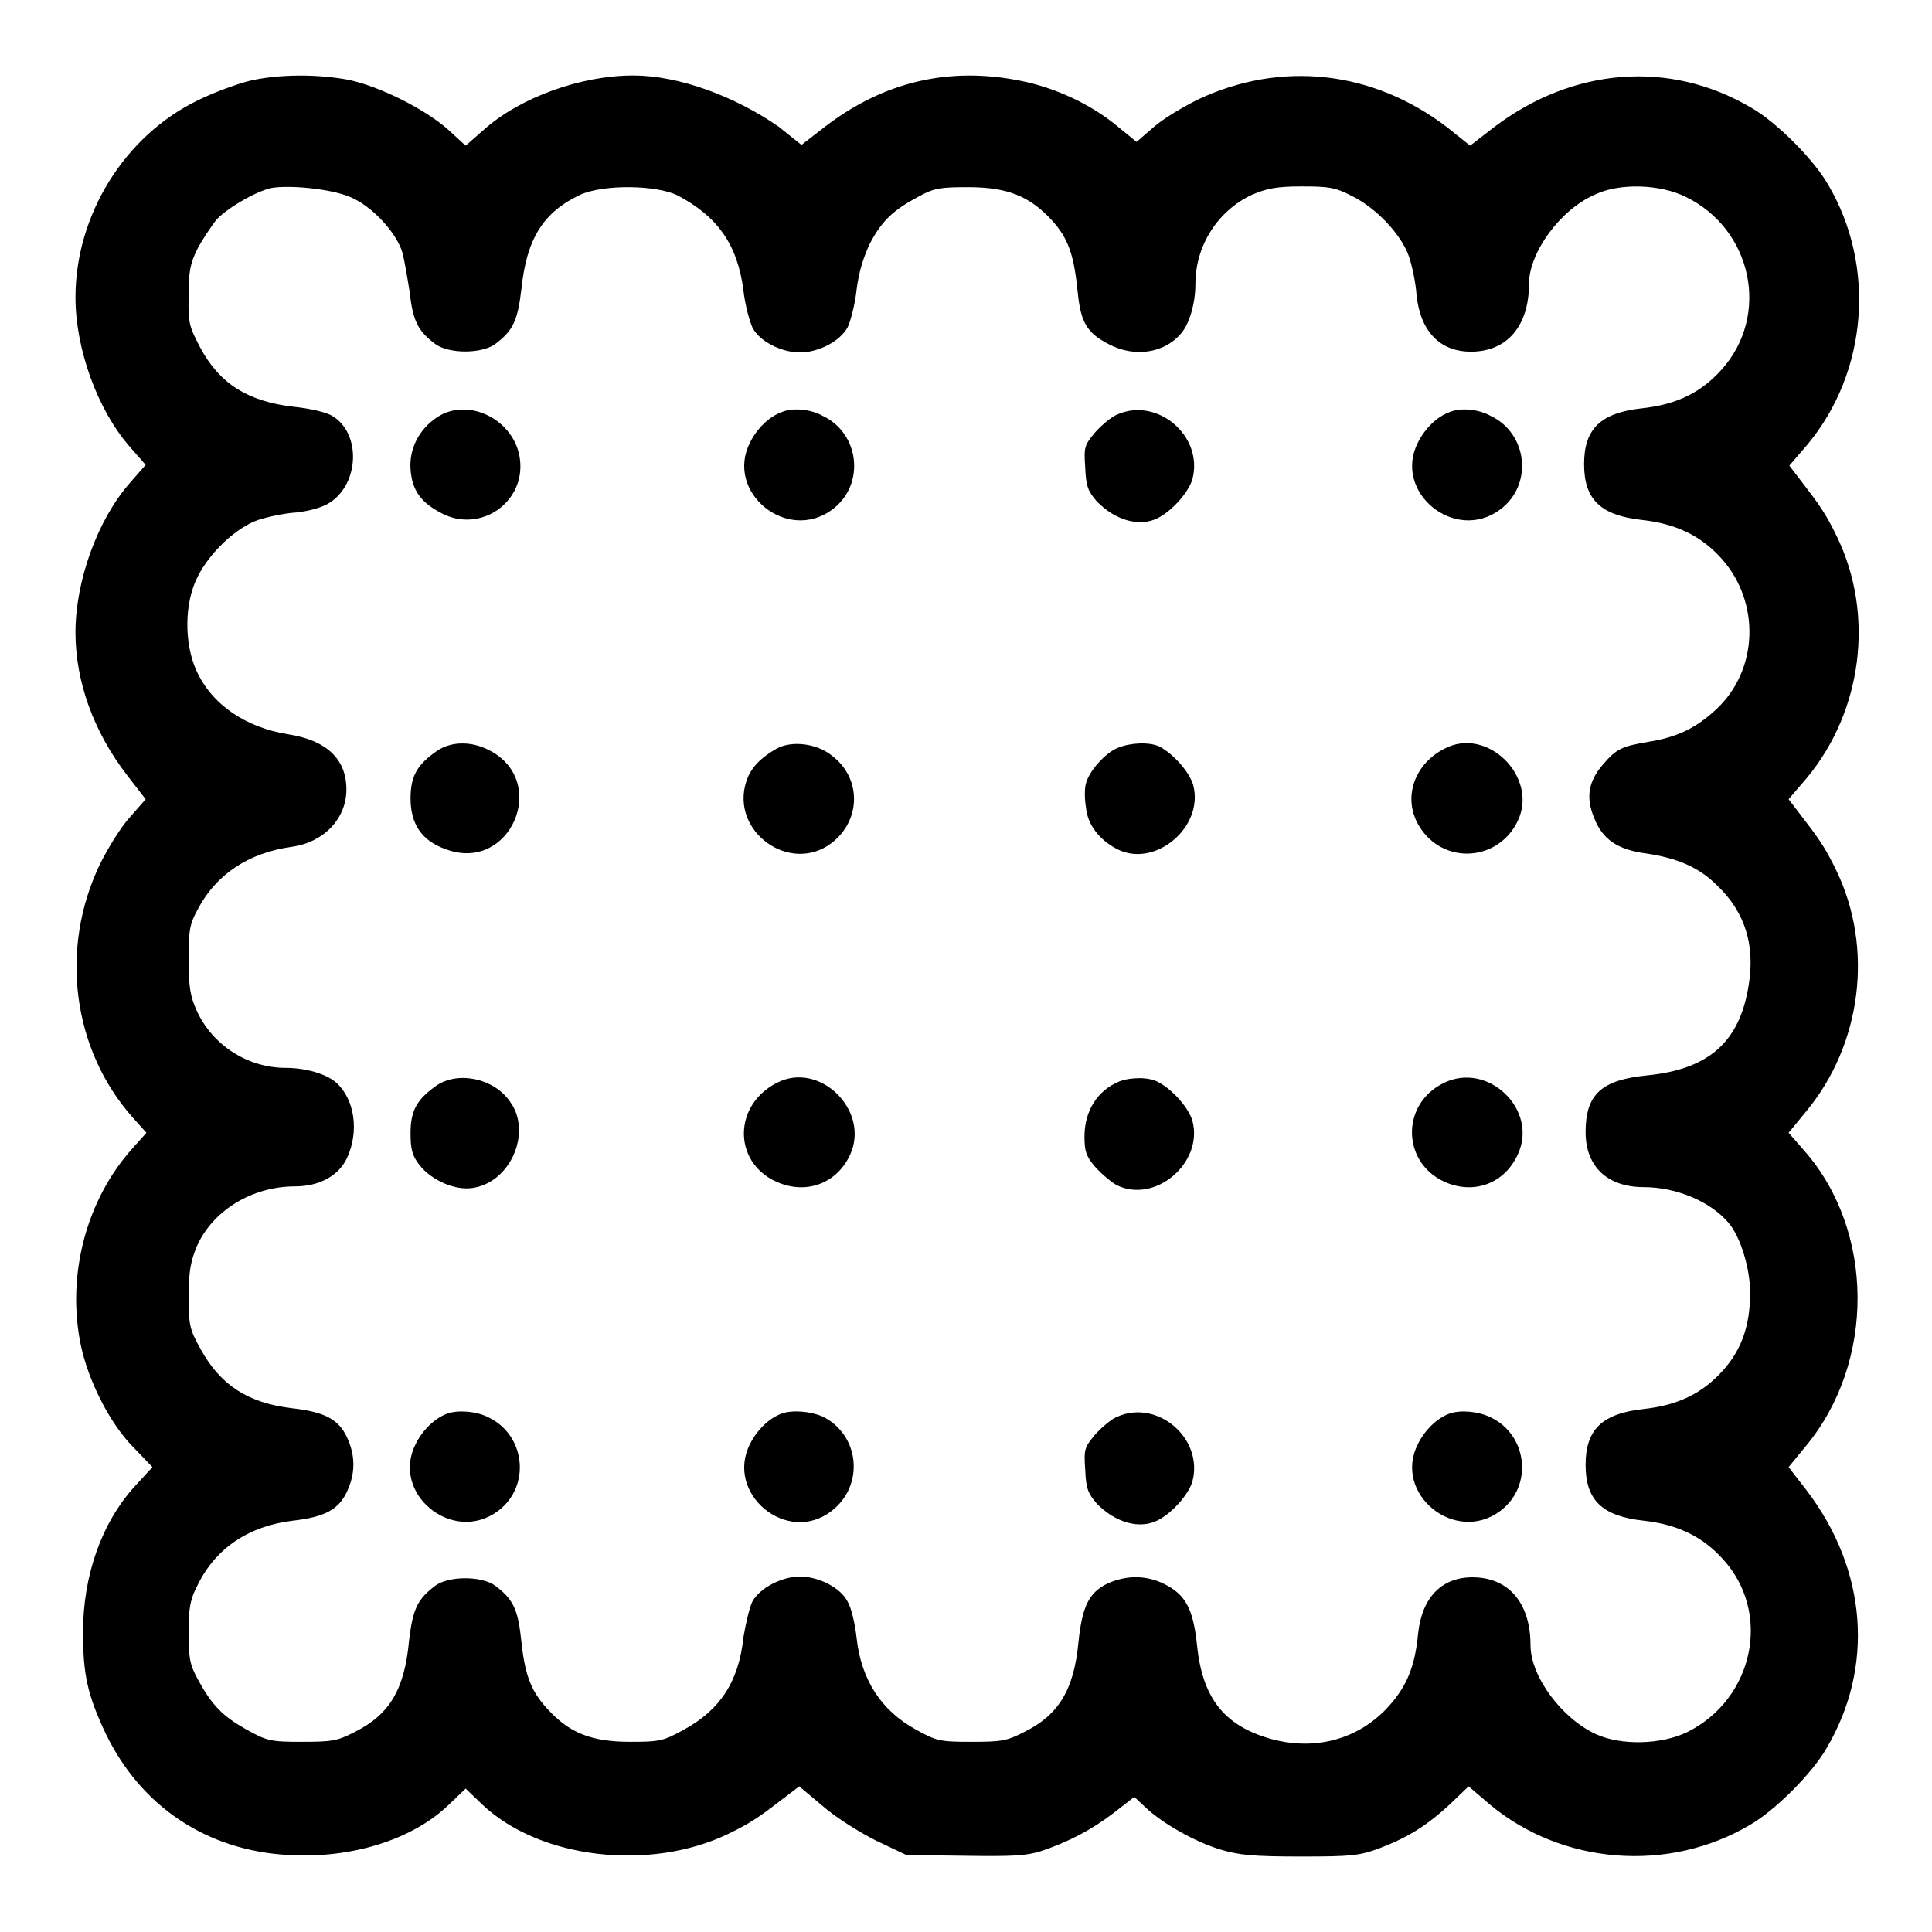 <?xml version="1.0" encoding="utf-8"?>
<!-- Svg Vector Icons : http://www.onlinewebfonts.com/icon -->
<!DOCTYPE svg PUBLIC "-//W3C//DTD SVG 1.1//EN" "http://www.w3.org/Graphics/SVG/1.1/DTD/svg11.dtd">
<svg version="1.1" xmlns="http://www.w3.org/2000/svg" xmlns:xlink="http://www.w3.org/1999/xlink" x="0px" y="0px" viewBox="0 0 256 256" enable-background="new 0 0 256 256" xml:space="preserve">
<g><g><g><path fill="#000000" d="M33.1,10.7c-1.6,0.4-4.7,1.5-6.9,2.6C16.5,18,10,28.5,10,39.4c0,6.8,2.9,14.9,7.2,19.8l2.1,2.4L17.2,64C12.9,68.9,10,77,10,83.8c0,6.5,2.4,13.2,6.9,19l2.4,3.1l-2.1,2.4c-1.2,1.3-2.9,4.1-3.9,6.1c-5.5,11.3-3.7,24.8,4.4,33.8l1.7,1.9l-1.7,1.9c-6.3,6.9-8.9,17-7,26.2c1,4.8,3.9,10.5,7,13.6l2.5,2.6l-2.3,2.5c-4.4,4.8-6.9,11.8-6.9,19.4c0,5.6,0.6,8.3,3,13.4c4.7,9.7,13.4,15.5,24.2,16.1c8.3,0.5,16.4-2,21.2-6.6l2.3-2.2l2.3,2.2c7.6,7.1,22.1,8.8,32.5,3.8c3.1-1.5,4.2-2.3,7.7-5l1.7-1.3l3.1,2.6c1.7,1.5,4.9,3.5,7.1,4.6l4,1.9l7.7,0.1c6.3,0.1,8.2,0,10.1-0.6c3.6-1.2,6.7-2.8,9.7-5.1l2.7-2.1l1.5,1.4c2.2,2.1,6.6,4.6,10,5.6c2.4,0.7,4.2,0.9,10.5,0.9c6.8,0,7.8-0.1,10.5-1.1c3.7-1.4,6.3-3,9.4-5.9l2.4-2.3l2.8,2.4c9.6,8,23.7,9.1,34.5,2.7c3.3-1.9,8.2-6.8,10.1-10.1c6.4-10.8,5.4-23.7-2.6-34.2l-2.4-3.1l2.3-2.8c9.2-11.1,9.1-28.5-0.2-39.1l-2.1-2.4l2.3-2.8c7.4-8.9,9-21.7,4-32c-1.5-3.1-2.3-4.2-5-7.7l-1.3-1.7l2.4-2.8c7.4-8.9,9-21.7,4-32c-1.5-3.1-2.3-4.2-5-7.7l-1.3-1.7l2.4-2.8c8-9.6,9.1-23.7,2.7-34.5c-1.9-3.3-6.8-8.2-10.1-10.1c-10.8-6.4-23.7-5.4-34.2,2.6l-3.1,2.4l-3-2.4c-9.9-7.6-22.1-8.9-33.1-3.7c-2,1-4.7,2.6-5.9,3.7l-2.2,1.9l-2.7-2.2c-3.4-2.8-8.1-5-12.7-5.9c-9.4-1.9-18.1,0.1-25.9,6.1l-3.1,2.4l-3-2.4C97.3,12.7,89.9,10,83.9,10c-6.9,0-15,2.9-19.8,7.2l-2.4,2.1l-2.4-2.2c-3.1-2.7-8.9-5.6-13-6.5C42.2,9.8,37,9.8,33.1,10.7z M46.4,26.1c2.9,1.2,6.1,4.7,6.9,7.3c0.3,1.1,0.7,3.5,1,5.4c0.4,3.7,1.1,5.1,3.4,6.8c1.8,1.3,6.1,1.3,7.9,0c2.4-1.8,3-3.1,3.5-7.4c0.7-6.6,2.9-10.1,7.8-12.4c3.1-1.4,10.1-1.3,12.9,0.1c5.3,2.8,7.9,6.5,8.7,12.5c0.2,1.9,0.8,4.1,1.2,5c0.9,1.8,3.8,3.3,6.3,3.3s5.3-1.5,6.3-3.3c0.4-0.8,1-3.1,1.2-5c0.3-2.4,0.9-4.3,1.8-6.2c1.6-3,3.1-4.4,6.5-6.2c2-1.1,2.9-1.2,6.5-1.2c5.2,0,8.1,1.2,11,4.3c2.3,2.5,3,4.7,3.5,9.6c0.4,4,1.2,5.4,4.1,6.9c3.4,1.8,7.3,1.2,9.5-1.3c1.2-1.3,2-4.1,2-6.7c0-5.1,3-9.7,7.5-11.8c1.9-0.8,3.2-1.1,6.5-1.1c3.6,0,4.5,0.1,6.8,1.3c3.2,1.6,6.5,5.1,7.5,8c0.4,1.2,0.9,3.5,1,5.1c0.5,4.8,3.1,7.5,7.2,7.5c4.8,0,7.7-3.4,7.7-9c0-4.1,4.1-9.8,8.7-11.8c3.3-1.6,8.7-1.4,12.1,0.3c8.8,4.3,11.2,15.7,4.7,22.9c-2.7,3-5.9,4.6-10.5,5.1c-5.5,0.6-7.7,2.7-7.7,7.4c0,4.7,2.2,6.8,7.7,7.4c4.5,0.5,7.8,2.1,10.5,5.1c5.2,5.8,4.9,14.8-0.7,20c-2.7,2.5-5.2,3.7-9,4.3c-3.5,0.6-4.2,0.9-6,3c-1.9,2.2-2.3,4.3-1.2,7c1.1,2.9,3.1,4.3,7,4.8c4,0.6,6.9,1.8,9.3,4.2c3.7,3.5,5.1,7.9,4.2,13.3c-1.2,7.5-5.3,11.1-13.5,11.9c-6,0.6-8.1,2.5-8.1,7.5c0,4.6,2.9,7.3,7.7,7.3c4.3,0,8.9,1.9,11.3,4.8c1.5,1.8,2.8,5.9,2.8,9.2c0,4.3-1.1,7.5-3.6,10.3c-2.7,3-5.9,4.6-10.5,5.1c-5.5,0.6-7.7,2.7-7.7,7.4s2.2,6.8,7.7,7.4c4.5,0.5,7.8,2.1,10.5,5.1c6.5,7.1,4.1,18.5-4.7,22.9c-3.5,1.7-8.8,1.8-12.1,0.3c-4.6-2.1-8.7-7.7-8.7-11.8c0-5.6-2.9-9-7.7-9c-4.1,0-6.7,2.7-7.2,7.5c-0.4,4.3-1.5,6.9-3.8,9.5c-4.1,4.6-10.1,6.1-16.1,4.3c-5.9-1.8-8.7-5.4-9.4-12.4c-0.5-4.7-1.5-6.6-4.3-8c-2.4-1.2-5-1.2-7.5-0.1c-2.5,1.2-3.4,3-3.9,7.8c-0.6,6.4-2.7,9.7-7.2,11.9c-2.3,1.2-3.1,1.3-7,1.3c-4.1,0-4.6-0.1-7.3-1.6c-4.6-2.5-7.3-6.6-7.9-12.2c-0.2-1.8-0.7-4-1.2-4.8c-0.9-1.8-3.8-3.3-6.3-3.3c-2.4,0-5.3,1.5-6.3,3.3c-0.4,0.8-0.9,3-1.2,4.8c-0.6,5.8-3.1,9.6-7.9,12.2c-2.7,1.5-3.2,1.6-7.1,1.6c-5.2,0-8.1-1.2-11-4.4c-2.3-2.5-3-4.7-3.5-9.6c-0.4-3.6-1.1-5-3.4-6.7c-1.8-1.3-6.1-1.3-7.9,0c-2.4,1.8-3,3.1-3.5,7.3c-0.6,6.5-2.6,9.8-7.2,12.1c-2.3,1.2-3.1,1.3-7,1.3c-4.1,0-4.6-0.1-7.3-1.6c-3.2-1.8-4.6-3.2-6.5-6.7c-1.1-2-1.2-2.9-1.2-6.3c0-3.2,0.2-4.3,1.2-6.2c2.4-4.9,6.8-7.8,12.6-8.5c4.3-0.5,6.1-1.5,7.2-3.9c1.1-2.4,1.1-4.7,0-7.1c-1.1-2.4-2.9-3.4-7.3-3.9c-5.9-0.7-9.5-3.1-12.1-7.8c-1.5-2.7-1.6-3.2-1.6-7.1c0-3.3,0.3-4.7,1.1-6.6c2.1-4.7,7.3-7.9,13-7.9c3.2,0,5.8-1.4,6.9-3.8c1.6-3.5,1-7.7-1.4-9.9c-1.3-1.2-4.1-2-6.7-2c-5.1,0-9.7-3-11.8-7.5c-0.9-2-1.1-3.2-1.1-6.8c0-3.9,0.1-4.7,1.2-6.7c2.4-4.6,6.7-7.5,12.5-8.3c4.2-0.6,7.2-3.7,7.2-7.6c0-4-2.6-6.5-7.7-7.3c-5.7-0.9-10.2-4-12.2-8.5c-1.6-3.6-1.6-8.9,0.2-12.4c1.6-3.2,5.1-6.5,8-7.5c1.2-0.4,3.5-0.9,5.1-1c1.8-0.2,3.5-0.7,4.4-1.3c4-2.6,4.1-9.3,0.3-11.5c-0.8-0.5-3.1-1-5.1-1.2c-6-0.7-9.8-3-12.4-7.9c-1.4-2.7-1.6-3.2-1.5-6.8c0-3.3,0.2-4.3,1.2-6.3c0.7-1.3,1.8-2.9,2.4-3.7c1.2-1.4,5.1-3.8,7.4-4.3C38.4,24.5,43.8,25,46.4,26.1z"/><path fill="#000000" d="M57.9,55.3c-2.4,1.6-3.7,4.2-3.5,6.9c0.2,2.8,1.4,4.4,4.1,5.8c5.1,2.7,11.1-1.4,10.4-7.1C68.3,55.7,62.1,52.5,57.9,55.3z"/><path fill="#000000" d="M103.6,54.6c-1.7,0.6-3.3,2.2-4.2,4c-3.4,6.6,4.9,13.4,10.9,8.9c4.4-3.3,3.6-10.1-1.3-12.4C107.4,54.2,105,54,103.6,54.6z"/><path fill="#000000" d="M148.1,54.9c-0.8,0.3-2.1,1.4-3,2.4c-1.4,1.7-1.5,1.9-1.3,4.7c0.1,2.5,0.4,3.1,1.5,4.4c2.5,2.6,5.8,3.5,8.2,2.2c1.9-1,4-3.4,4.5-5.1C159.5,57.8,153.4,52.6,148.1,54.9z"/><path fill="#000000" d="M192.1,54.6c-1.7,0.6-3.3,2.2-4.2,4c-3.4,6.6,4.9,13.4,10.9,8.9c4.4-3.3,3.6-10.1-1.3-12.4C195.9,54.2,193.5,54,192.1,54.6z"/><path fill="#000000" d="M57.9,99.5c-2.6,1.8-3.5,3.3-3.5,6.3c0,3.4,1.5,5.6,4.6,6.7c8.6,3.3,13.9-9,5.8-13.1C62.5,98.2,59.8,98.2,57.9,99.5z"/><path fill="#000000" d="M102.9,99.2c-2.1,1.2-3.4,2.5-4,4.3c-2.2,6.7,5.8,12.4,11.3,8.2c3.9-3,4-8.6,0-11.6C108.2,98.5,104.9,98.1,102.9,99.2z"/><path fill="#000000" d="M148.1,99.1c-1.7,0.7-3.8,3.1-4.2,4.7c-0.2,0.6-0.2,2.1,0,3.2c0.2,2.3,1.8,4.3,4.1,5.5c5,2.6,11.6-2.9,10.1-8.5c-0.5-1.7-2.6-4.1-4.5-5.1C152.2,98.3,149.8,98.4,148.1,99.1z"/><path fill="#000000" d="M191.4,99.2c-4.3,2.2-5.7,7.1-3,10.8c3.3,4.6,10.2,4,12.7-1.2C203.9,103,197.1,96.2,191.4,99.2z"/><path fill="#000000" d="M57.9,143.8c-2.6,1.8-3.5,3.3-3.5,6.3c0,2.2,0.2,3,1.2,4.3c1.6,2,4.7,3.4,7.1,3c5-0.8,7.8-7.4,4.9-11.4C65.5,142.9,60.8,141.9,57.9,143.8z"/><path fill="#000000" d="M102.9,143.5c-6,3.1-5.7,11,0.5,13.3c3.7,1.4,7.5-0.1,9.2-3.7C115.4,147.2,108.6,140.5,102.9,143.5z"/><path fill="#000000" d="M148.3,143.3c-2.9,1.2-4.6,3.9-4.6,7.3c0,1.9,0.2,2.6,1.4,4c0.8,0.9,2.1,2,2.8,2.4c5.1,2.6,11.6-2.9,10.1-8.5c-0.5-1.7-2.6-4.1-4.5-5.1C152.3,142.7,149.9,142.7,148.3,143.3z"/><path fill="#000000" d="M191.3,143.5c-5.9,2.9-5.5,11,0.6,13.3c3.7,1.4,7.5-0.1,9.2-3.8C203.9,147.1,197.2,140.6,191.3,143.5z"/><path fill="#000000" d="M59.3,187.3c-1.7,0.6-3.3,2.2-4.2,4c-3.4,6.6,4.9,13.4,10.9,8.9c4.4-3.3,3.6-10.1-1.3-12.4C63.2,187,60.7,186.8,59.3,187.3z"/><path fill="#000000" d="M103.6,187.3c-1.7,0.6-3.3,2.2-4.2,4c-3.4,6.6,4.9,13.5,10.8,8.9c4.4-3.4,3.7-10.1-1.2-12.5C107.4,187,105,186.8,103.6,187.3z"/><path fill="#000000" d="M148.1,187.7c-0.8,0.3-2.1,1.4-3,2.4c-1.4,1.7-1.5,1.9-1.3,4.7c0.1,2.5,0.4,3.1,1.5,4.4c2.5,2.6,5.8,3.5,8.2,2.2c1.9-1,4-3.4,4.5-5.1C159.5,190.6,153.4,185.4,148.1,187.7z"/><path fill="#000000" d="M192.1,187.3c-1.7,0.6-3.3,2.2-4.2,4c-3.4,6.6,4.9,13.4,10.9,8.9c4.4-3.3,3.6-10.1-1.3-12.4C195.9,187,193.5,186.8,192.1,187.3z"/></g></g></g>
</svg>